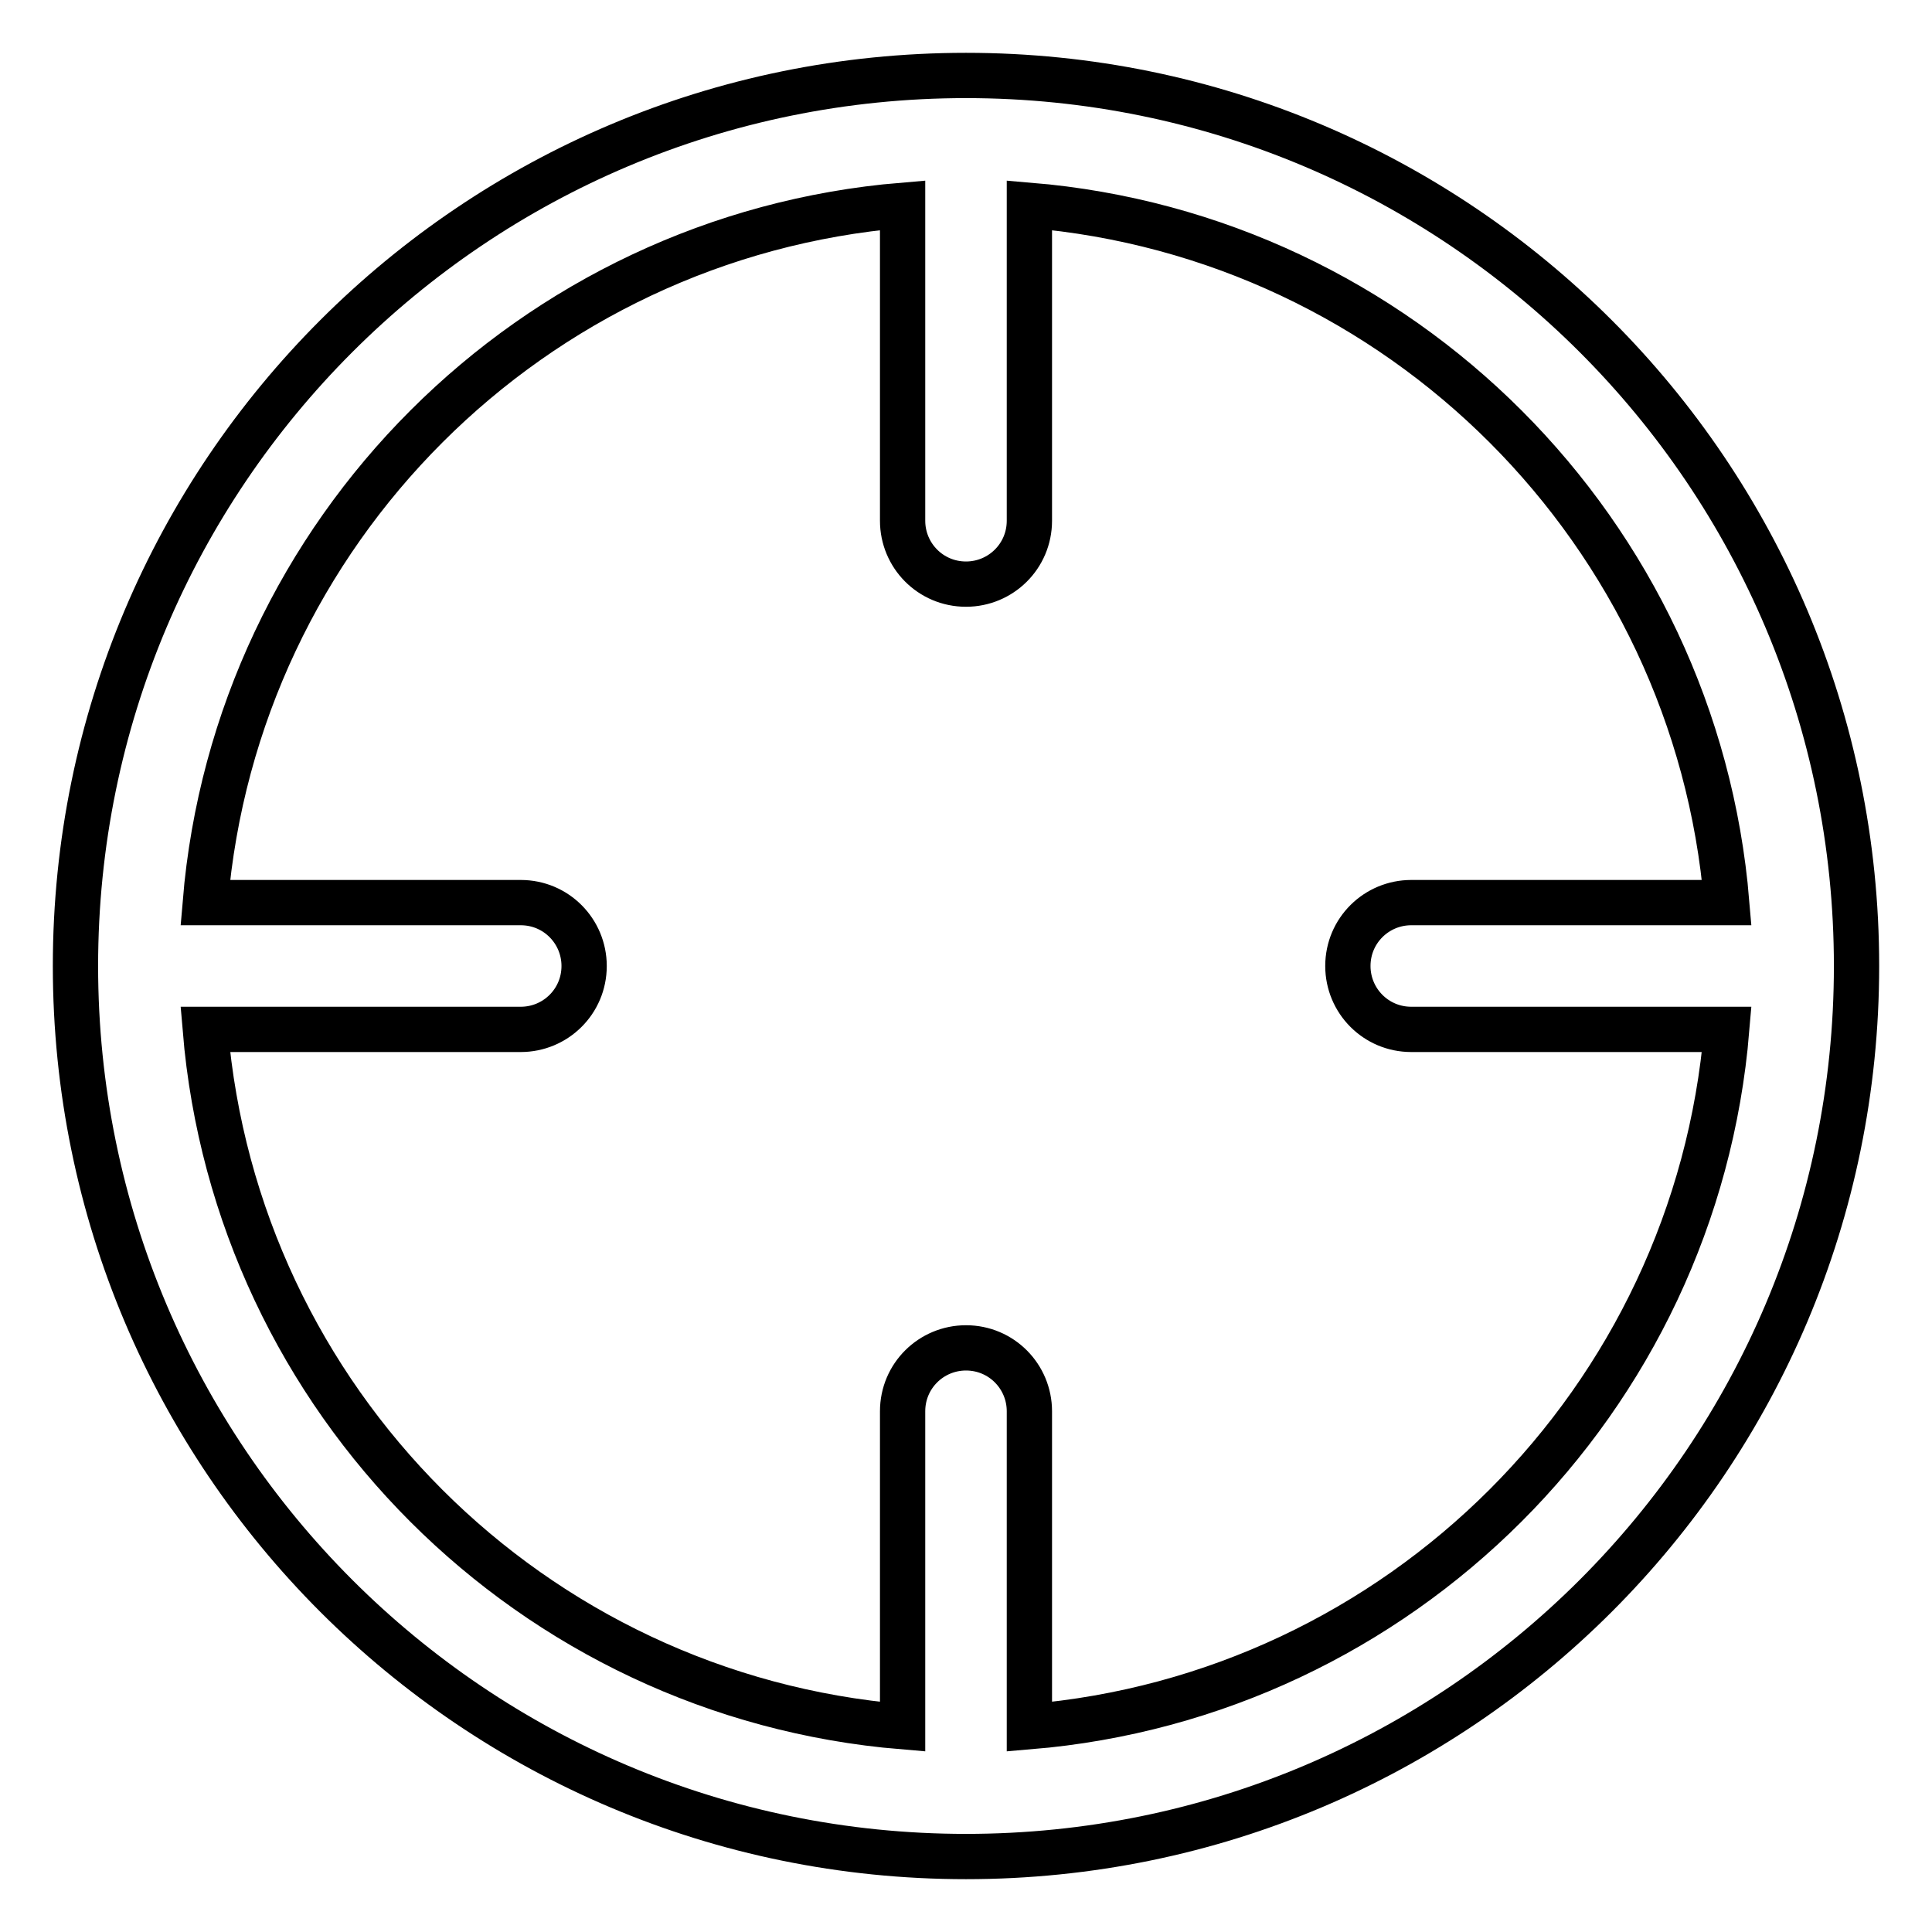 <?xml version="1.0" encoding="utf-8"?>
<!-- Svg Vector Icons : http://www.onlinewebfonts.com/icon -->
<!DOCTYPE svg PUBLIC "-//W3C//DTD SVG 1.1//EN" "http://www.w3.org/Graphics/SVG/1.1/DTD/svg11.dtd">
<svg version="1.1" xmlns="http://www.w3.org/2000/svg" xmlns:xlink="http://www.w3.org/1999/xlink" x="0px" y="0px" viewBox="0 0 256 256" enable-background="new 0 0 256 256" xml:space="preserve">
<g> <path stroke-width="6" fill-opacity="0" stroke="#000000"  d="M119.6,228.8V187c0-4.7,3.8-8.4,8.4-8.4c4.7,0,8.4,3.8,8.4,8.4v41.8c49.1-4.1,88.3-43.2,92.4-92.4H187 c-4.7,0-8.4-3.8-8.4-8.4c0-4.7,3.8-8.4,8.4-8.4h41.8c-4.1-49.1-43.2-88.3-92.4-92.4V69c0,4.7-3.8,8.4-8.4,8.4 c-4.7,0-8.4-3.8-8.4-8.4V27.2c-49.1,4.1-88.3,43.2-92.4,92.4H69c4.7,0,8.4,3.8,8.4,8.4c0,4.7-3.8,8.4-8.4,8.4H27.2 C31.3,185.6,70.4,224.7,119.6,228.8z M128,246c-65.2,0-118-52.8-118-118C10,62.8,62.8,10,128,10c65.2,0,118,52.8,118,118 C246,193.2,193.2,246,128,246z"/></g>
</svg>